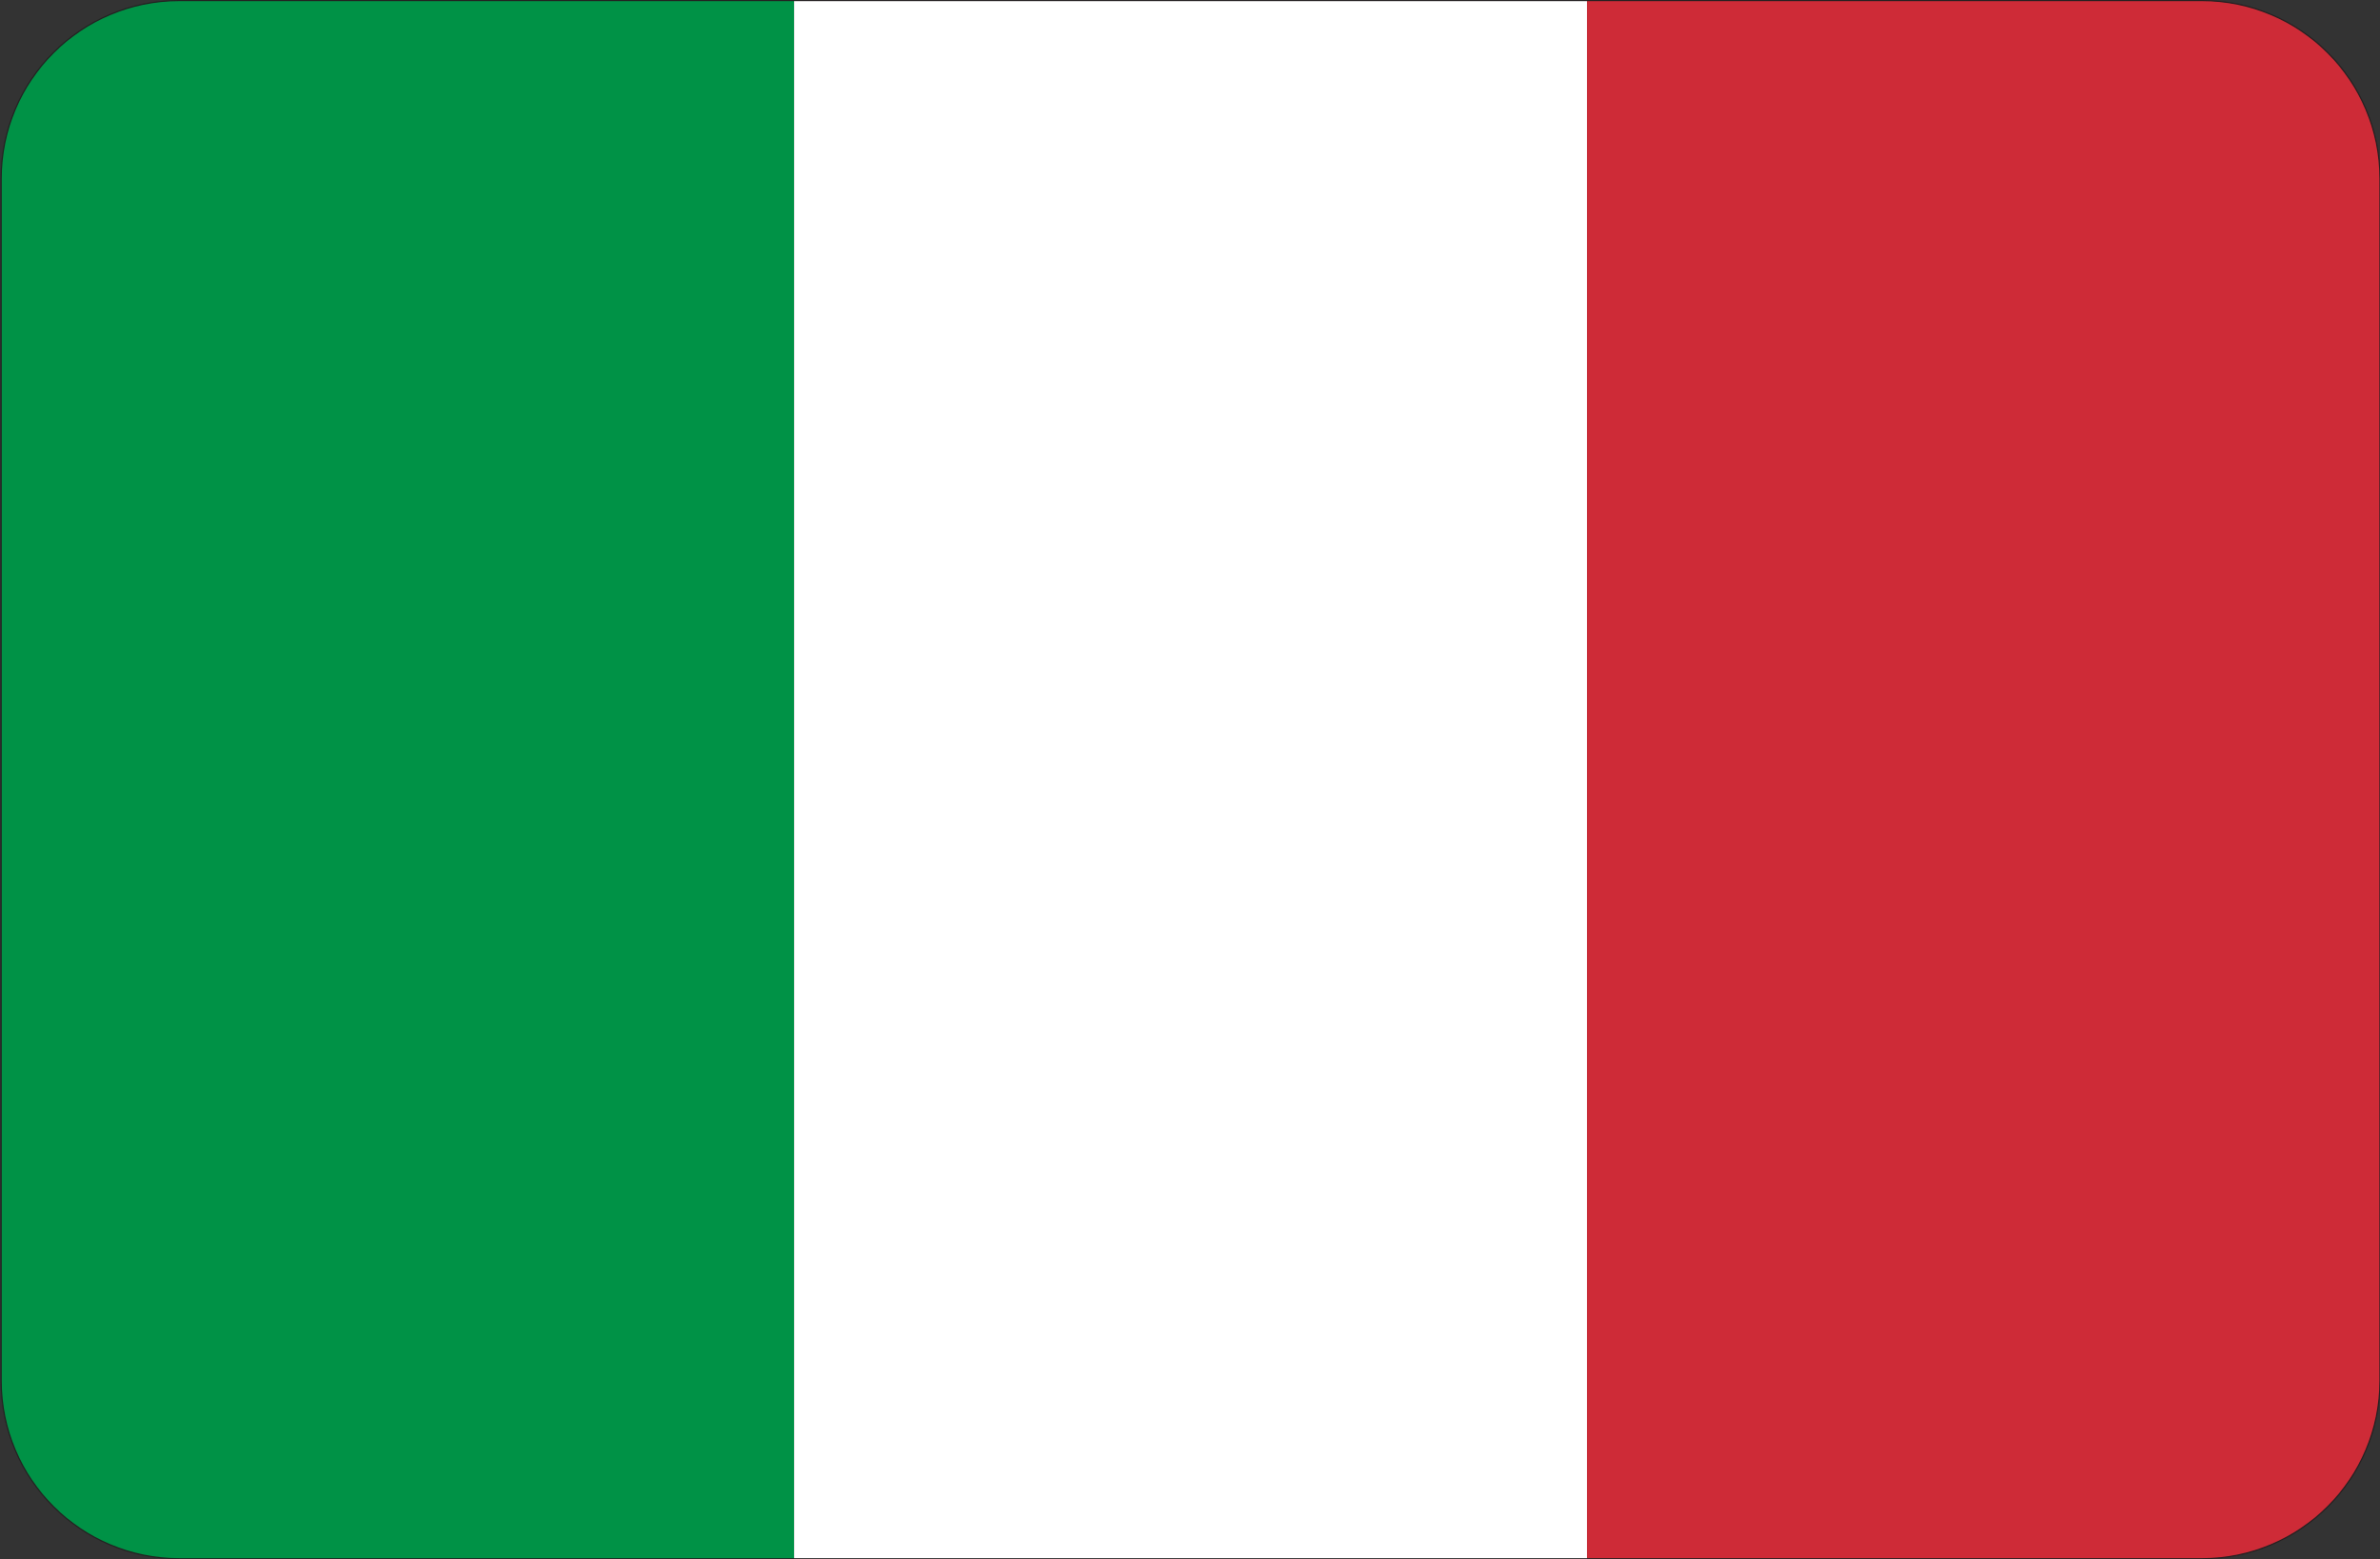 <?xml version="1.0" encoding="UTF-8"?>
<svg xmlns="http://www.w3.org/2000/svg" viewBox="0 0 512.25 335.7">
  <rect x="0" y="0" width="512.25" height="335.7" fill="#333333" stroke="none"/>
  <path d="M38.6.12C17.42.12.25,17.29.25,38.47v258.76c0,21.18,17.17,38.35,38.35,38.35h132.32V.12H38.6Z" style="fill: #009246;"></path>
  <rect x="170.92" y=".13" width="170.67" height="335.45" style="fill: #fff;"></rect>
  <path d="M473.9.12h-132.32v335.45h132.32c21.18,0,38.34-17.17,38.34-38.35V38.47c0-21.18-17.17-38.34-38.35-38.34h.01Z" style="fill: #ce2b37;"></path>
  <path d="M473.89,335.57H38.6c-21.18,0-38.35-17.17-38.35-38.35V38.47C.25,17.29,17.42.12,38.6.12h435.3c21.18,0,38.35,17.17,38.35,38.35v258.76c0,21.18-17.17,38.34-38.35,38.34h-.01,0Z" style="fill: none; stroke: #231f20; stroke-miterlimit: 10; stroke-width: .25px;"></path>
</svg>
